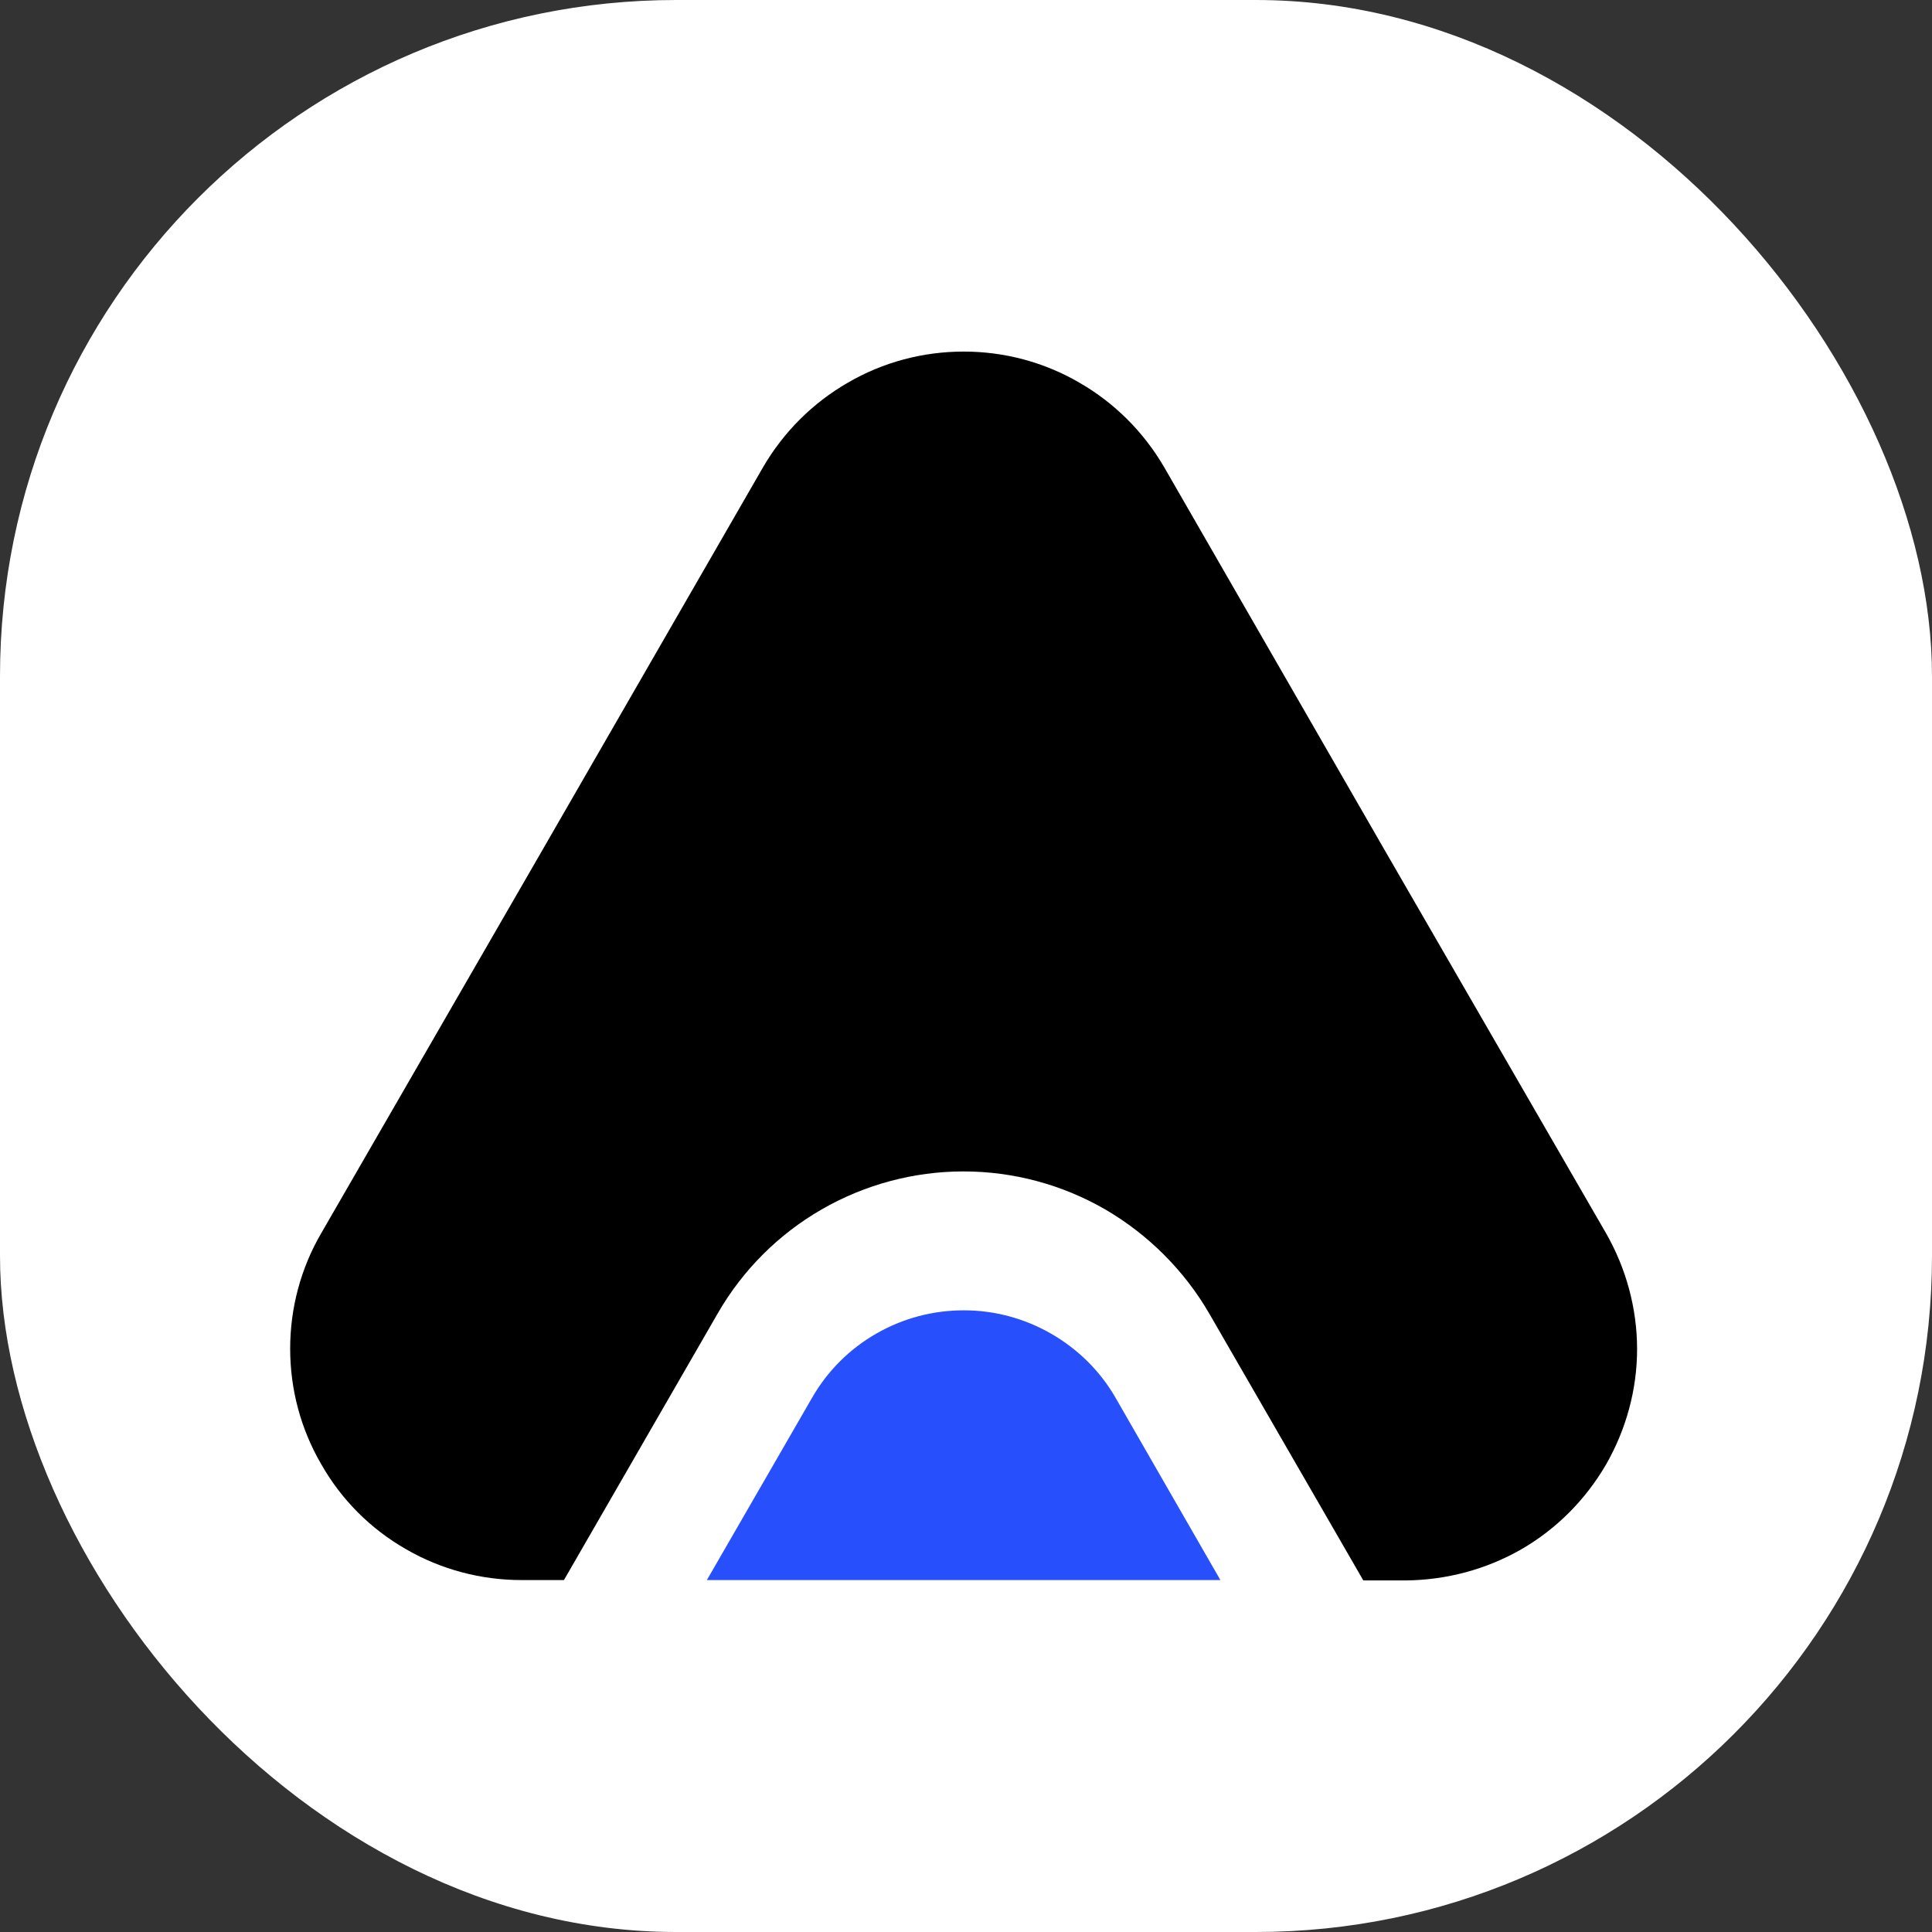 <svg xmlns="http://www.w3.org/2000/svg" version="1.1" xmlns:xlink="http://www.w3.org/1999/xlink" width="1000" height="1000"><rect width="100%" height="100%" fill="#333333" stroke="none"/><g clip-path="url(#SvgjsClipPath1012)"><rect width="1000" height="1000" fill="#ffffff"></rect><g transform="matrix(18.919,0,0,18.919,150,178.378)"><svg xmlns="http://www.w3.org/2000/svg" version="1.1" xmlns:xlink="http://www.w3.org/1999/xlink" width="37" height="34"><svg version="1.2" baseProfile="tiny-ps" xmlns="http://www.w3.org/2000/svg" viewBox="0 0 37 34" width="37" height="34">
	<title>Group 191-svg</title>
	<style>
		tspan { white-space:pre }
		.shp0 { fill: #000000 } 
		.shp1 { fill: #2750fc } 
	</style>
	<path id="Layer" class="shp0" d="M11.71 26.5L7.5 33.8L6.34 33.8C5.23 33.8 4.13 33.51 3.17 32.95C2.21 32.4 1.41 31.6 0.86 30.63C0.3 29.67 0.01 28.58 0.01 27.47C0.01 26.36 0.3 25.27 0.86 24.31L6.91 13.83L12.95 3.35C13.51 2.39 14.31 1.59 15.27 1.04C16.23 0.48 17.32 0.19 18.44 0.19C19.55 0.19 20.64 0.48 21.6 1.04C22.56 1.59 23.36 2.39 23.92 3.35L29.96 13.84L36.01 24.31C36.56 25.27 36.86 26.37 36.86 27.48C36.86 28.59 36.56 29.68 36.01 30.64C35.45 31.6 34.66 32.4 33.69 32.96C32.73 33.51 31.64 33.8 30.53 33.81L29.37 33.81L25.15 26.5C24.47 25.33 23.49 24.35 22.31 23.66C21.13 22.98 19.8 22.62 18.43 22.62C17.07 22.62 15.73 22.98 14.55 23.66C13.37 24.34 12.39 25.32 11.71 26.5Z"></path>
	<path id="Layer" class="shp1" d="M25.46 33.8L11.41 33.8L14.29 28.81C14.71 28.08 15.31 27.48 16.04 27.06C16.77 26.64 17.59 26.42 18.44 26.42C19.28 26.42 20.1 26.64 20.83 27.06C21.56 27.48 22.17 28.08 22.59 28.81L25.46 33.8Z"></path>
</svg></svg></g></g><defs><clipPath id="SvgjsClipPath1012"><rect width="1000" height="1000" x="0" y="0" rx="350" ry="350"></rect></clipPath></defs></svg>